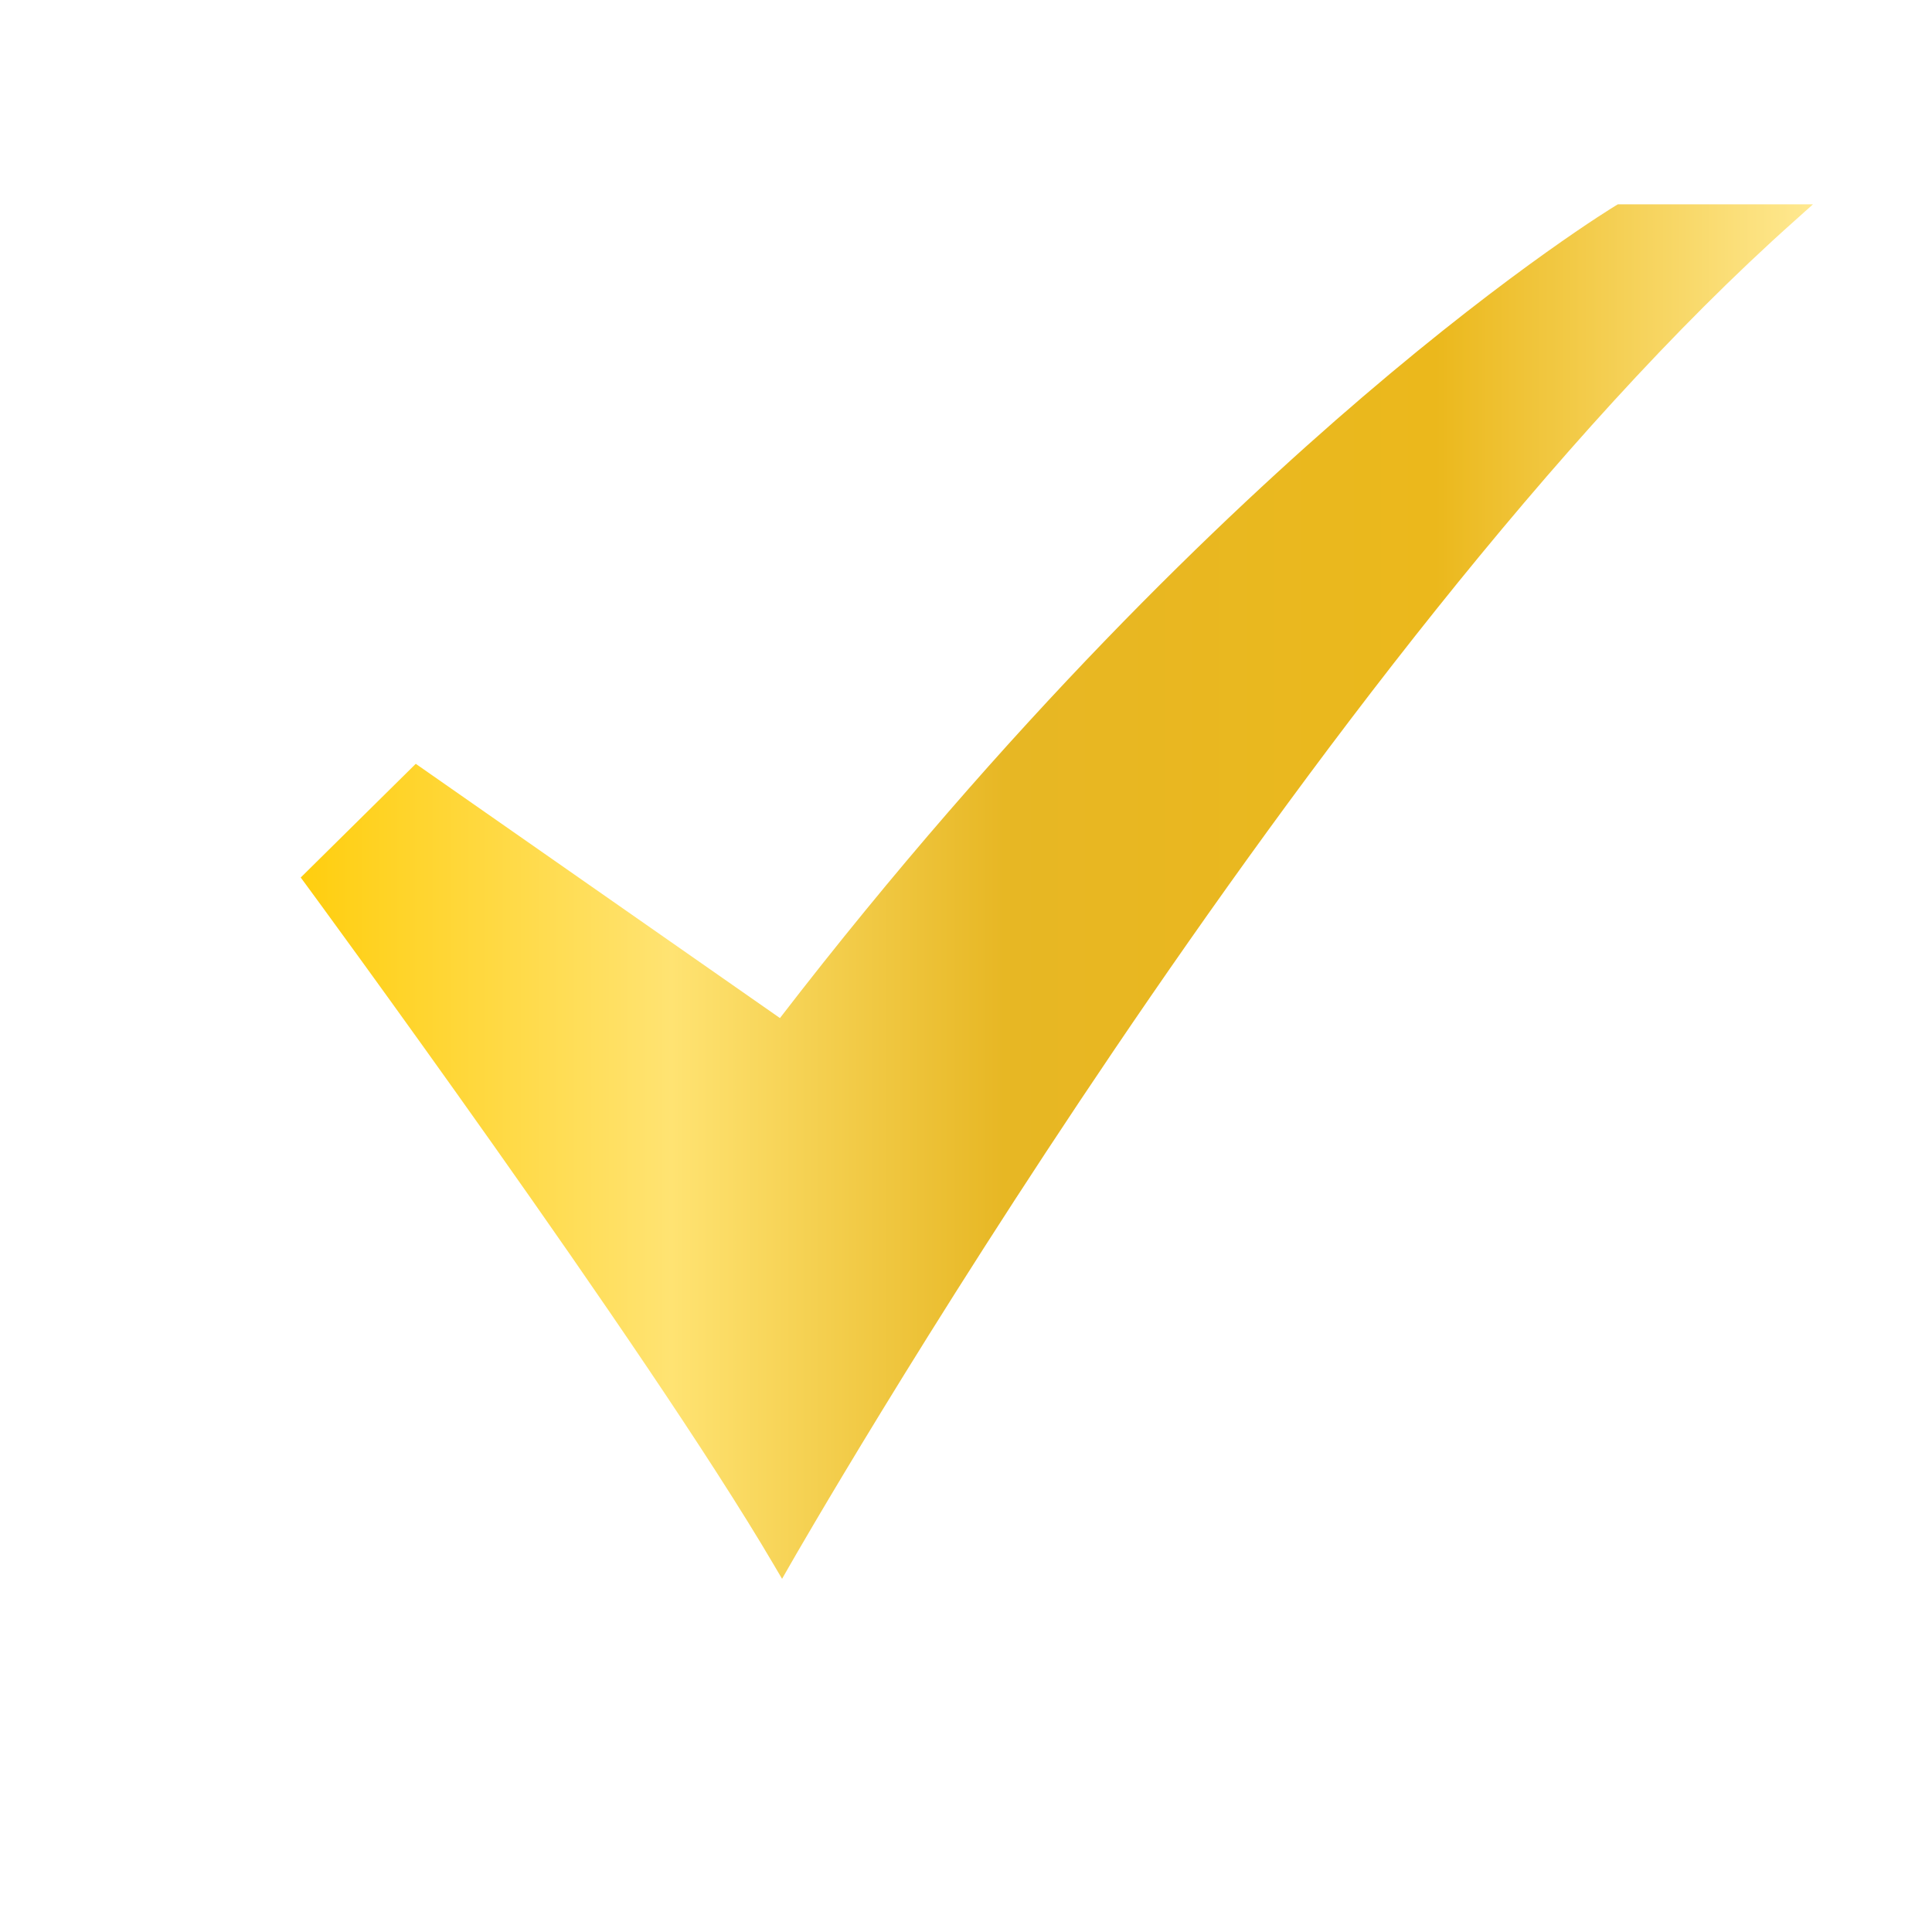 <svg width="20" height="20" viewBox="0 0 20 20" fill="none" xmlns="http://www.w3.org/2000/svg">
<path d="M8.096 16.344L8.01 16.198C6.694 13.956 3.199 9.2 3.164 9.153L3.113 9.084L4.304 7.907L8.074 10.539C10.447 7.459 12.662 5.344 14.106 4.109C15.686 2.757 16.715 2.135 16.725 2.129L16.748 2.115H18.768L18.576 2.287C13.613 6.707 8.234 16.102 8.18 16.197L8.096 16.344Z" fill="url(#paint0_linear_257_34068)"/>
<defs>
<linearGradient id="paint0_linear_257_34068" x1="18.768" y1="9.23" x2="3.113" y2="9.23" gradientUnits="userSpaceOnUse">
<stop stop-color="#FFE991"/>
<stop offset="0.25" stop-color="#EBB81C"/>
<stop offset="0.535" stop-color="#E7B724"/>
<stop offset="0.755" stop-color="#FFE372"/>
<stop offset="1" stop-color="#FFCE0E"/>
</linearGradient>
</defs>
</svg>
